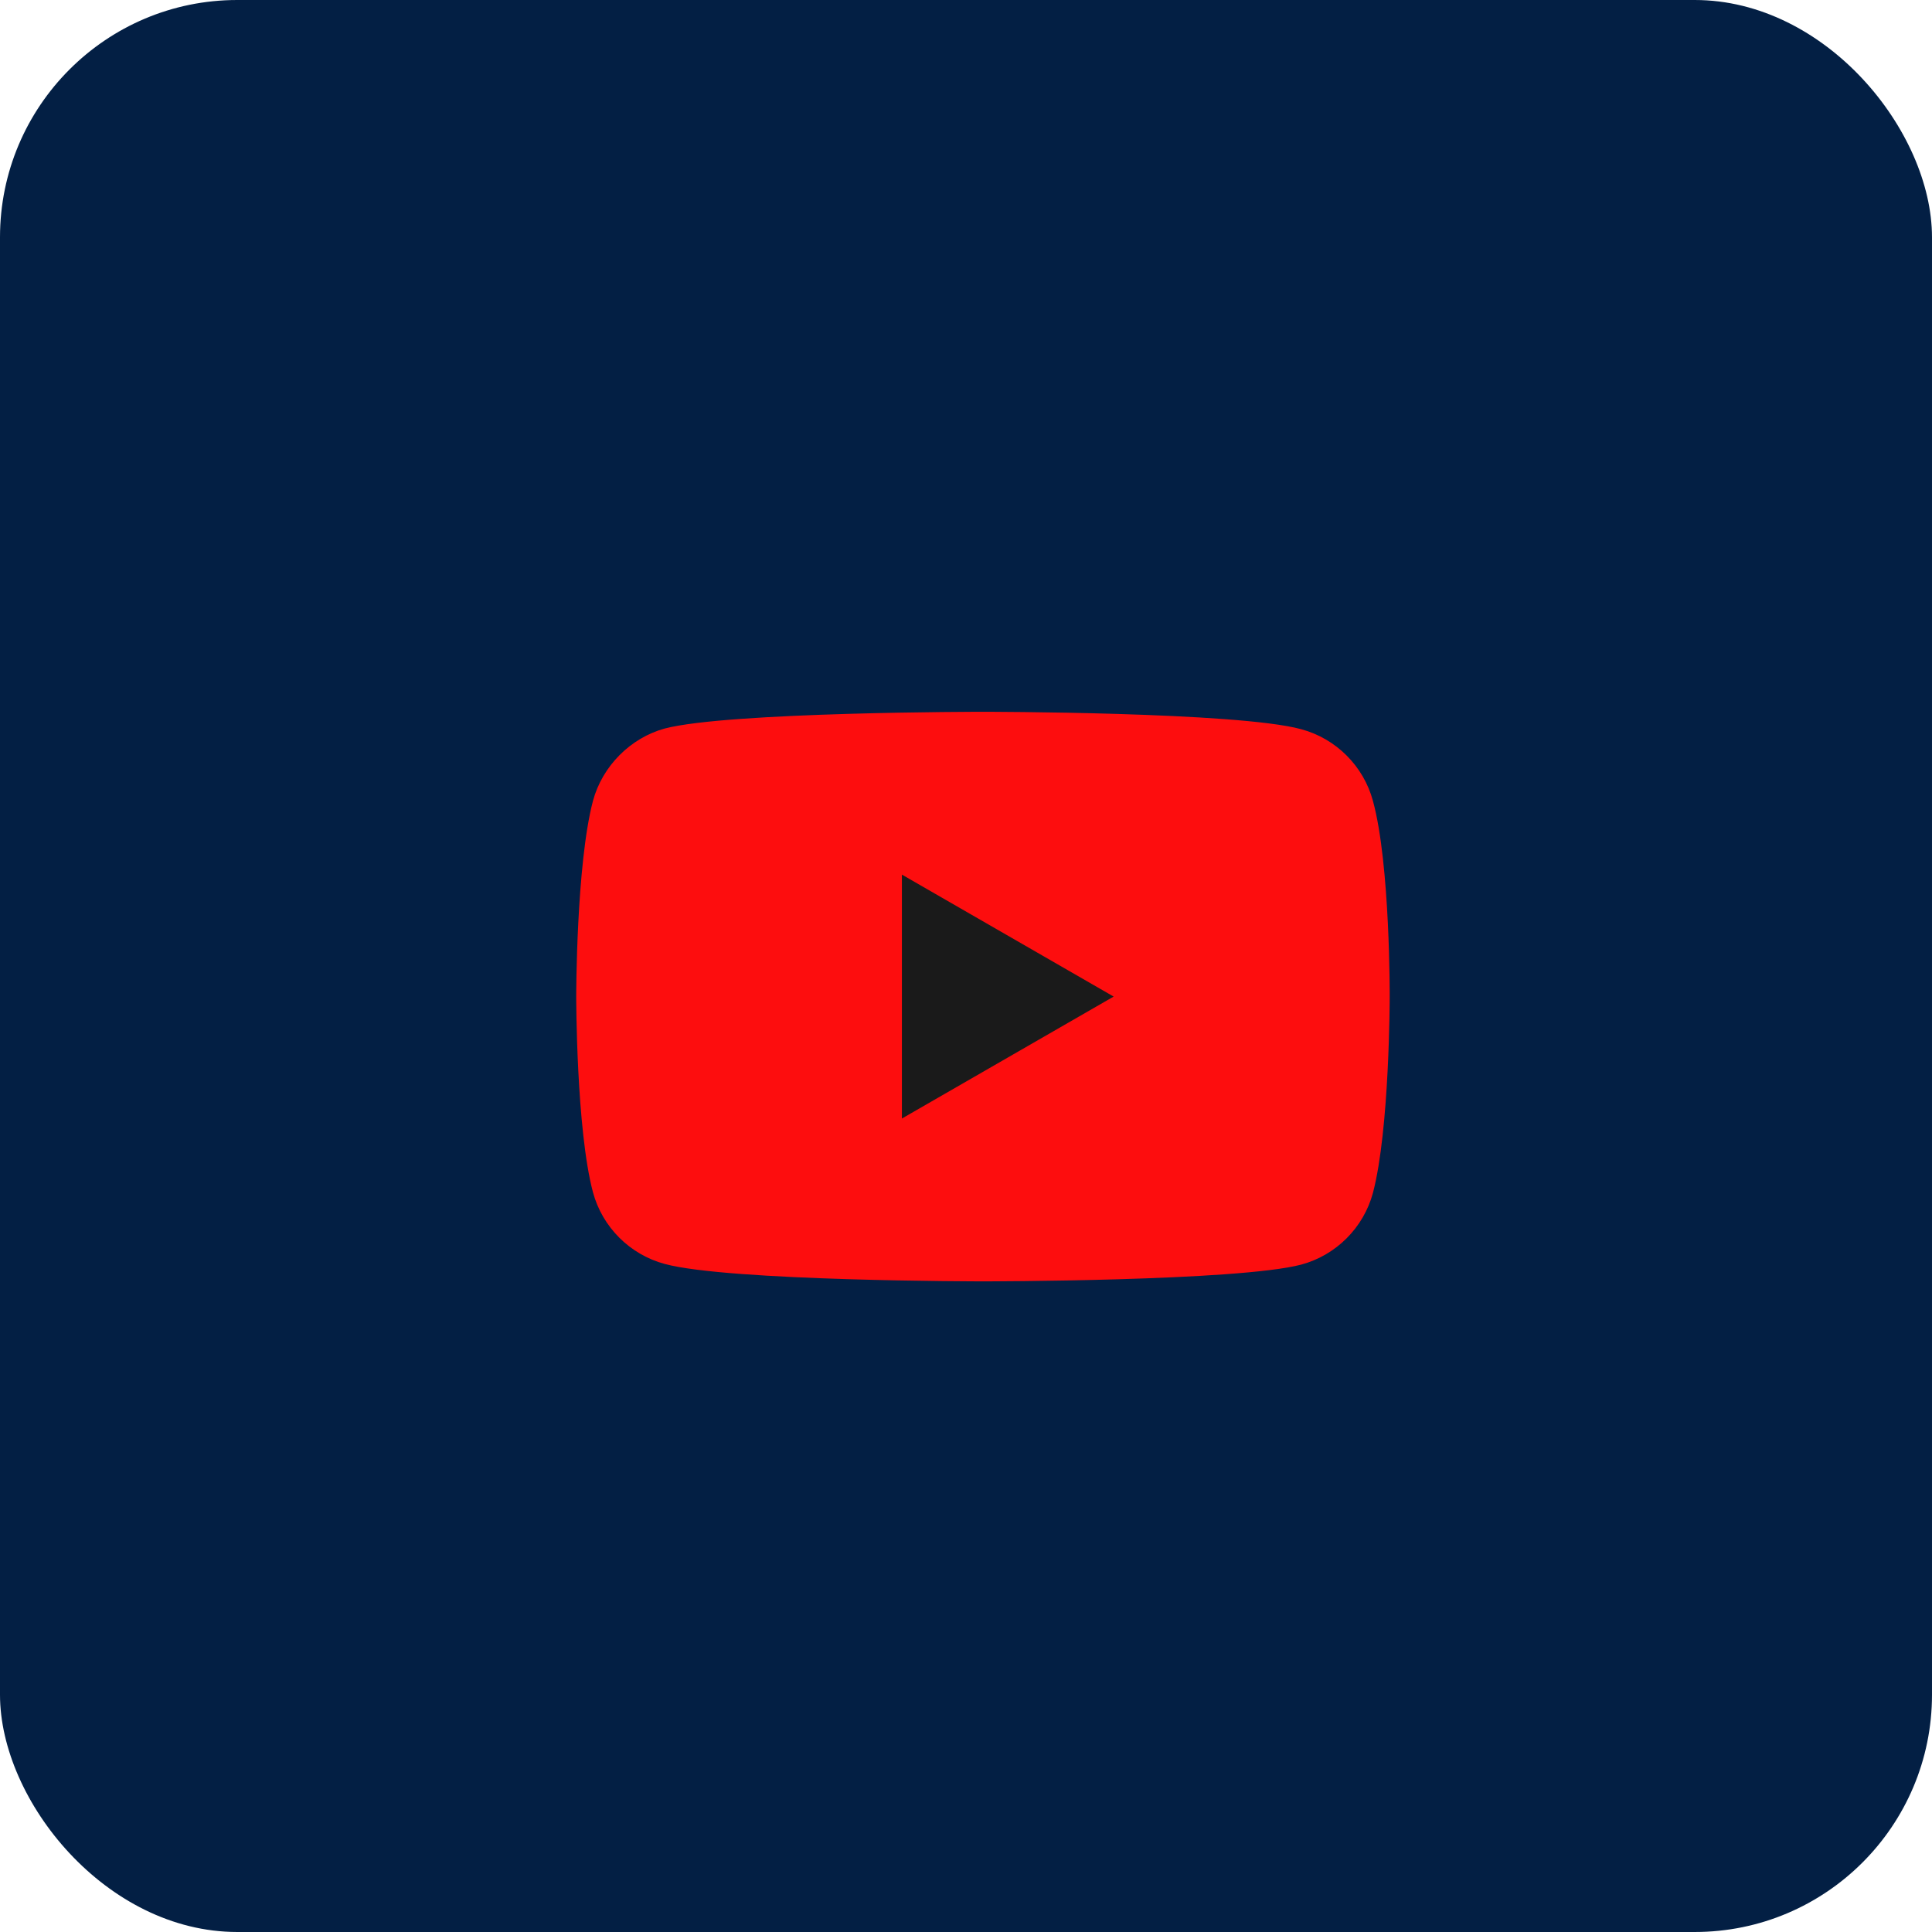 <svg width="57" height="57" viewBox="0 0 57 57" fill="none" xmlns="http://www.w3.org/2000/svg">
<rect width="57" height="57" rx="7" fill="#031F44"/>
<path d="M40.506 23.629C40.229 22.601 39.418 21.791 38.39 21.514C36.512 21 29 21 29 21C29 21 21.488 21 19.61 21.494C18.601 21.771 17.771 22.601 17.494 23.629C17 25.507 17 29.402 17 29.402C17 29.402 17 33.316 17.494 35.175C17.771 36.203 18.581 37.013 19.61 37.29C21.507 37.804 29 37.804 29 37.804C29 37.804 36.512 37.804 38.39 37.31C39.418 37.033 40.229 36.222 40.506 35.194C41 33.316 41 29.422 41 29.422C41 29.422 41.02 25.507 40.506 23.629Z" fill="#FD0D0E"/>
<path d="M26.609 33L32.856 29.402L26.609 25.804V33Z" fill="#1A1A1A"/>
</svg>
